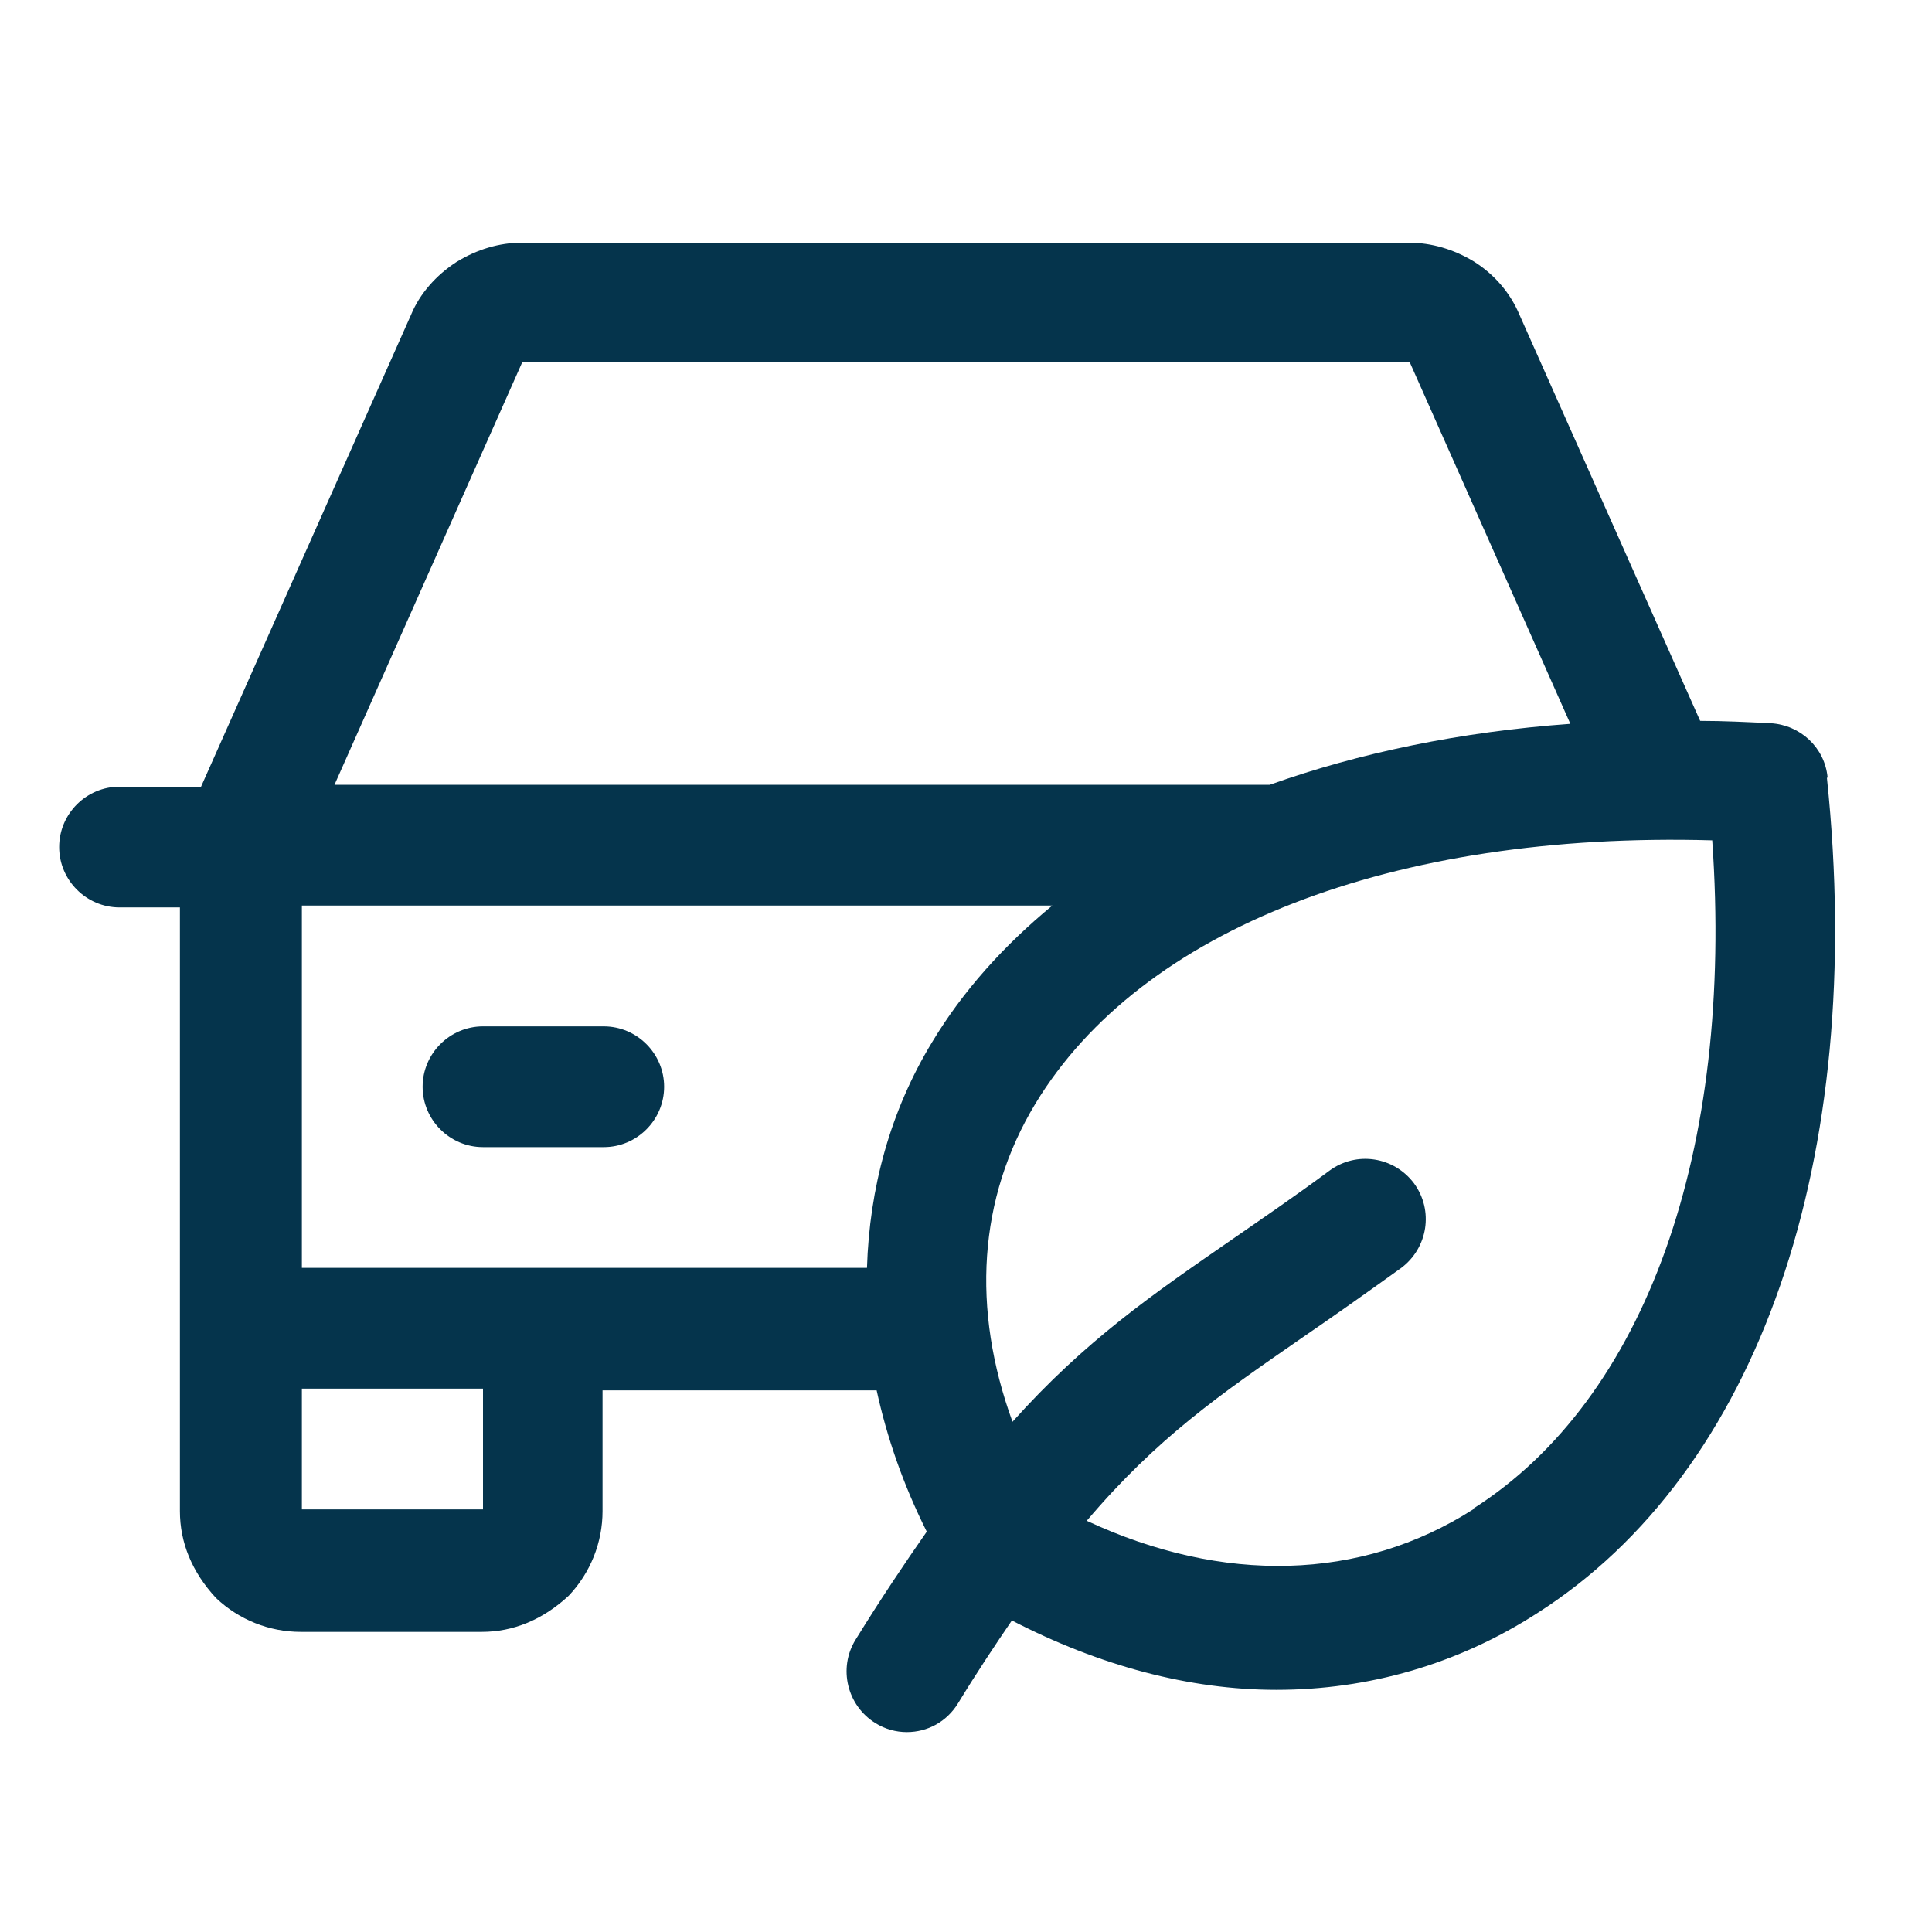 <svg width="32" height="32" viewBox="0 0 32 32" fill="none" xmlns="http://www.w3.org/2000/svg">
<g clip-path="url(#clip0_6337_10540)">
<path d="M8 19H10C10.55 19 11 18.55 11 18C11 17.45 10.55 17 10 17H8C7.45 17 7 17.45 7 18C7 18.55 7.45 19 8 19Z" fill="#05344C"/>
<path d="M30.27 12.87C30.22 12.38 29.82 12.009 29.33 11.979C28.94 11.96 28.55 11.94 28.16 11.94L25.17 5.22C25.02 4.86 24.76 4.55 24.41 4.33C24.08 4.13 23.71 4.02 23.34 4.02H8.64C8.27 4.02 7.9 4.13 7.56 4.34C7.22 4.56 6.95 4.87 6.81 5.21L3.33 13.03H1.98C1.43 13.03 0.98 13.479 0.98 14.03C0.98 14.579 1.43 15.03 1.98 15.03H2.98V25.029C2.98 25.549 3.18 26.04 3.58 26.47C3.96 26.829 4.46 27.029 4.98 27.029H7.98C8.5 27.029 8.99 26.829 9.42 26.43C9.78 26.049 9.98 25.549 9.98 25.029V23.029H14.52C14.69 23.809 14.96 24.59 15.35 25.369C14.98 25.899 14.59 26.48 14.17 27.16C13.88 27.63 14.03 28.25 14.5 28.54C14.66 28.64 14.84 28.689 15.02 28.689C15.36 28.689 15.68 28.52 15.87 28.209C16.18 27.7 16.48 27.25 16.76 26.84C18.21 27.59 19.7 27.989 21.14 27.989C22.66 27.989 24.14 27.57 25.46 26.72C29.13 24.38 30.92 19.209 30.26 12.889L30.27 12.87ZM8.65 6H23.35L26.01 11.989C24.19 12.12 22.51 12.47 21.03 12.999C21.02 12.999 21.01 12.999 21 12.999H5.54L8.65 6ZM17.43 14.999C16.63 15.659 15.95 16.41 15.44 17.259C14.74 18.41 14.4 19.689 14.36 21H5V14.999H17.43ZM8 25H5V23H8V25ZM24.4 25C22.54 26.189 20.25 26.239 18 25.189C19.17 23.809 20.22 23.09 21.55 22.169C22.06 21.82 22.6 21.439 23.21 21C23.65 20.669 23.75 20.049 23.42 19.599C23.09 19.16 22.47 19.059 22.02 19.39C21.44 19.82 20.91 20.18 20.42 20.52C19.09 21.439 17.98 22.2 16.77 23.549C16.09 21.68 16.2 19.849 17.15 18.279C18.9 15.389 23.07 13.77 28.36 13.919C28.72 19.059 27.26 23.169 24.4 24.989V25Z" fill="#05344C"/>
</g>
<defs>
<clipPath id="clip0_6337_10540">
<rect width="32" height="32" fill="white"/>
</clipPath>
</defs>
</svg>
